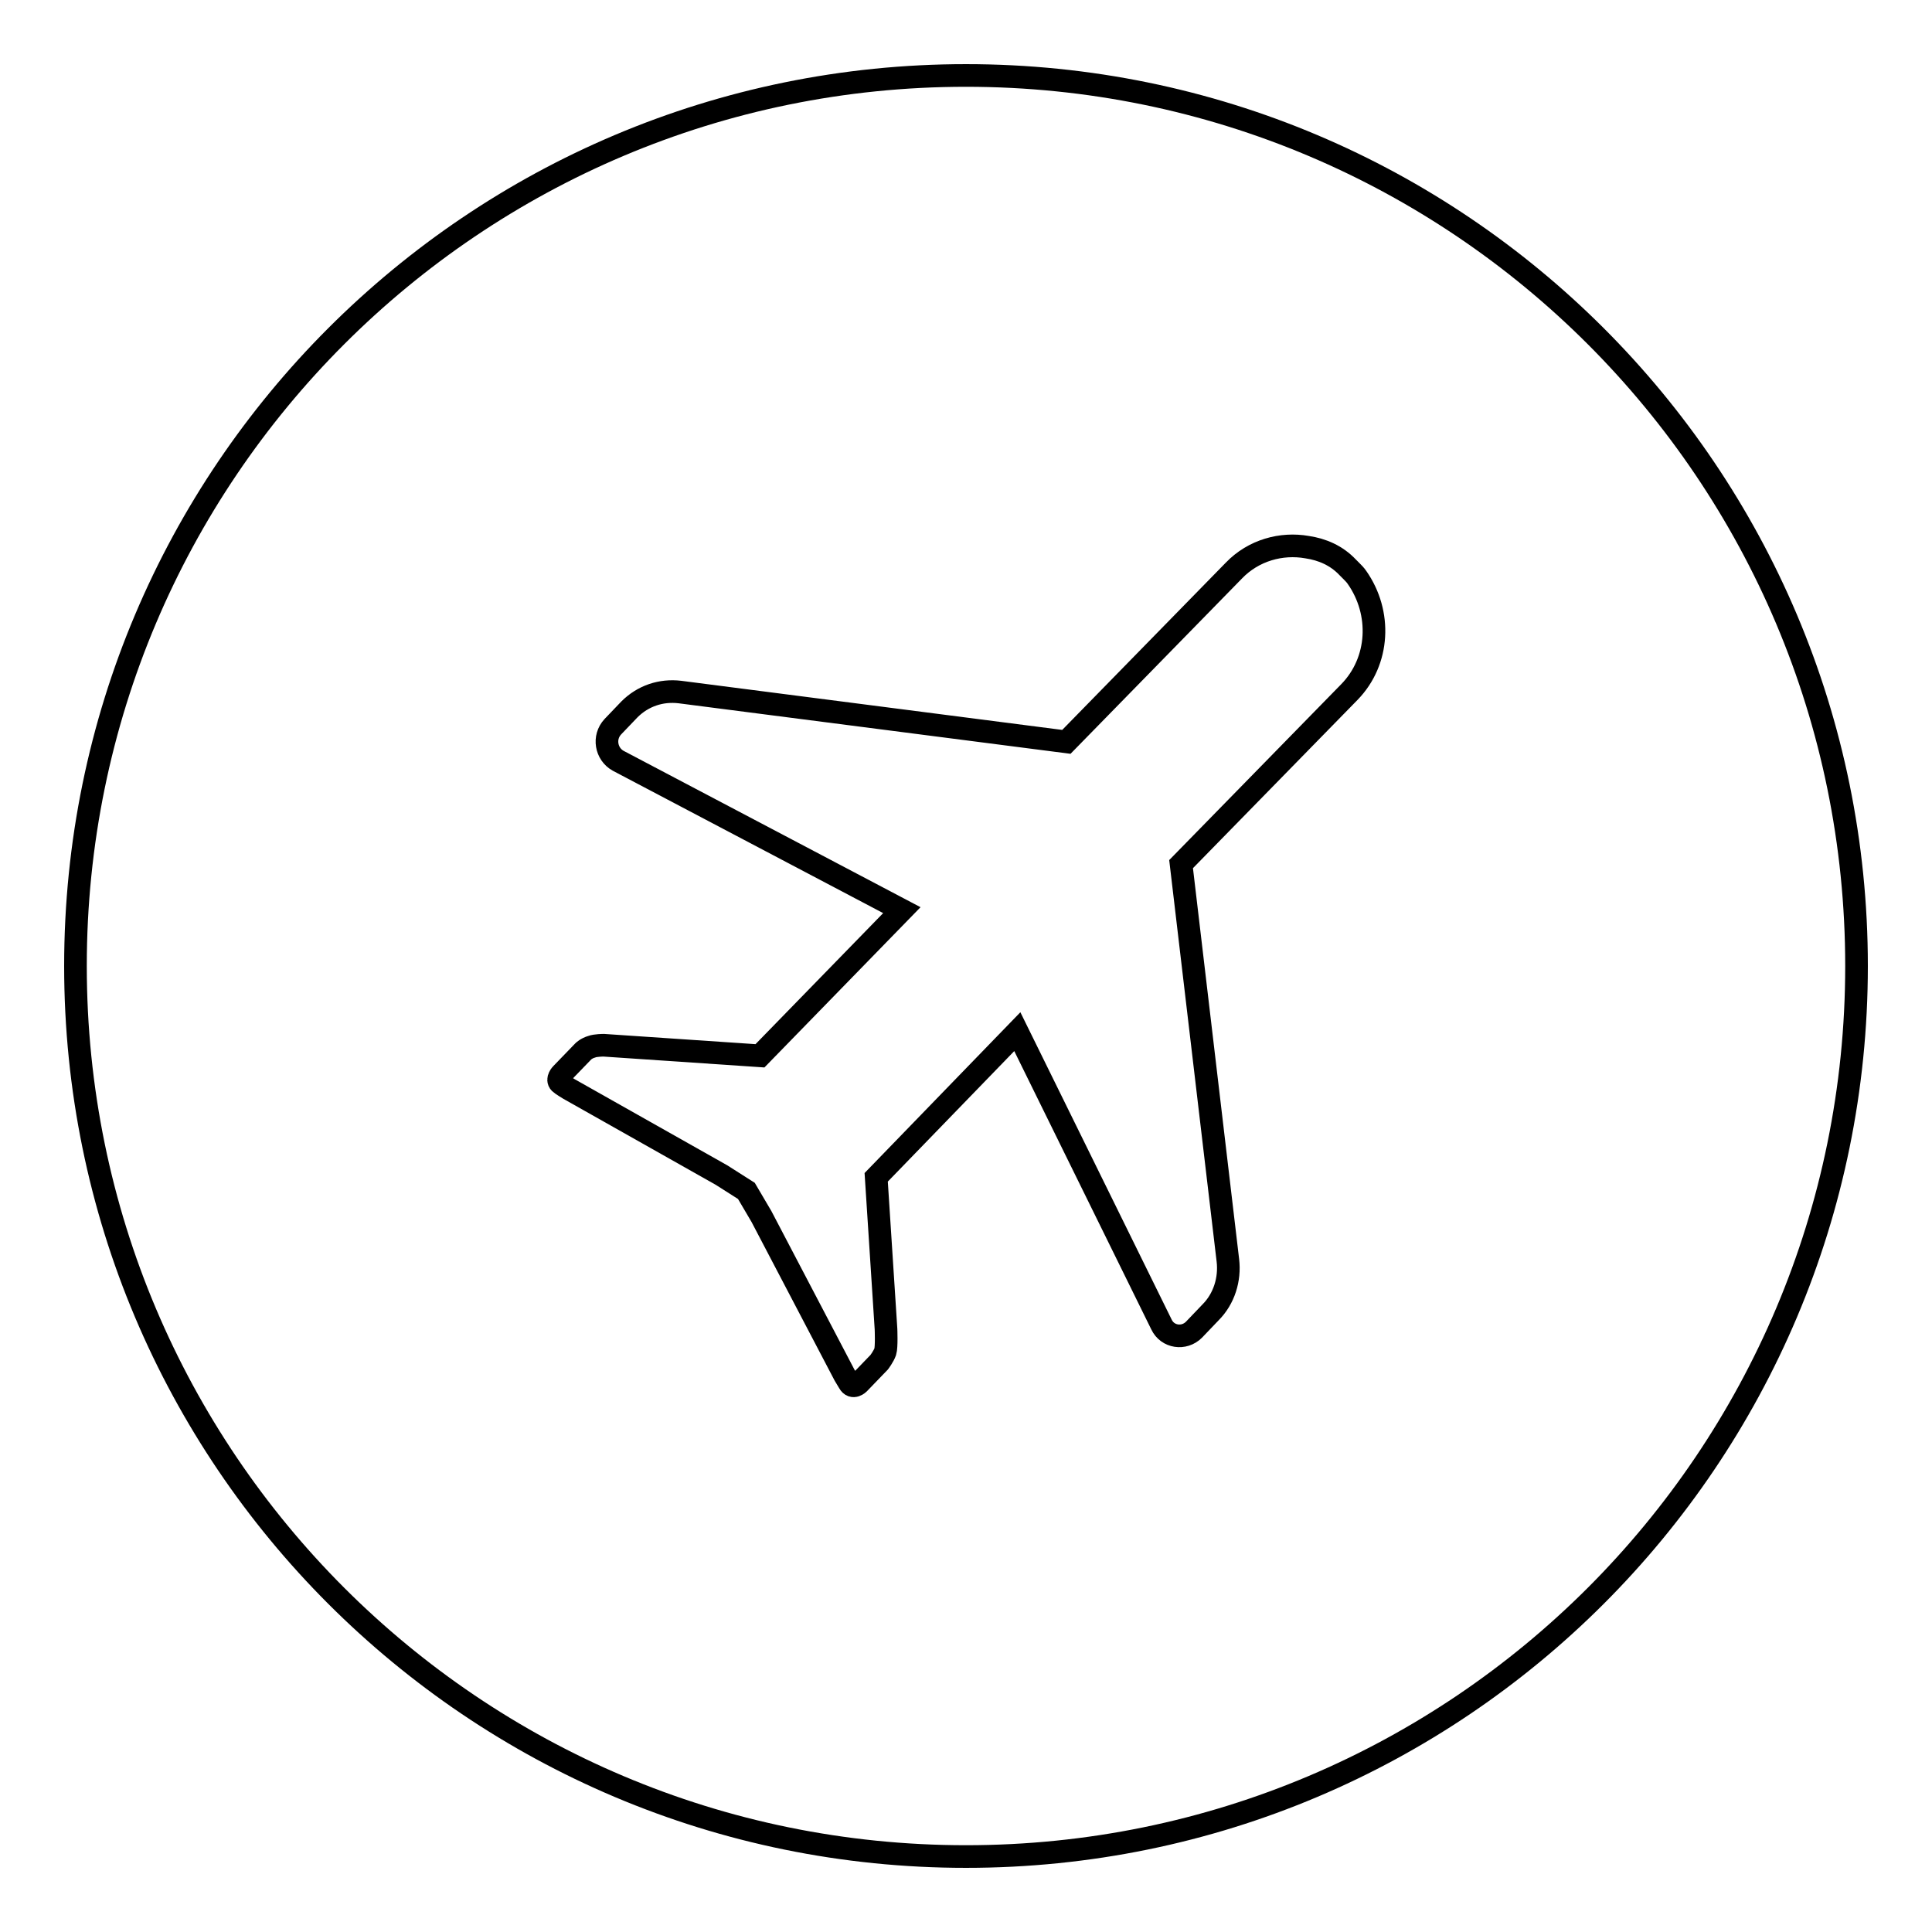 <?xml version="1.0" encoding="utf-8"?>
<!-- Svg Vector Icons : http://www.onlinewebfonts.com/icon -->
<!DOCTYPE svg PUBLIC "-//W3C//DTD SVG 1.1//EN" "http://www.w3.org/Graphics/SVG/1.1/DTD/svg11.dtd">
<svg version="1.1" xmlns="http://www.w3.org/2000/svg" xmlns:xlink="http://www.w3.org/1999/xlink" x="0px" y="0px" viewBox="0 0 256 256" enable-background="new 0 0 256 256" xml:space="preserve">
<g> <path stroke-width="3" fill-opacity="0" stroke="#000000"  d="M128,10C62.8,10,10,62.8,10,128c0,65.2,52.8,118,118,118c65.2,0,118-52.8,118-118C246,62.8,193.2,10,128,10 z M178.8,91.7l-22.3,22.8l6.2,52.5c0.3,2.5-0.5,5.1-2.3,6.9l-2.2,2.3c-1.3,1.3-3.5,1-4.3-0.7l-19.1-38.8L116.1,156l1.3,20.1 c0,0,0.1,2.4-0.1,3c-0.2,0.6-0.8,1.4-0.8,1.4l-2.7,2.8c0,0-0.8,0.8-1.3-0.1c-0.3-0.5-0.6-1-0.6-1l-11-21l-2-3.4l-3.3-2.1 l-20.2-11.4c0,0-1-0.6-1.2-0.8c-0.5-0.5,0.2-1.2,0.2-1.2l2.9-3c0,0,0.4-0.4,1.1-0.6c0.5-0.2,1.6-0.2,1.6-0.2l20.7,1.4l18.8-19.3 l-37.6-19.8c-1.6-0.9-2-3.1-0.7-4.5l2.2-2.3c1.8-1.8,4.2-2.6,6.7-2.3l51.2,6.6l22.2-22.7c2.6-2.7,6.3-3.7,9.7-3.1 c2,0.3,3.9,1.1,5.4,2.7c0,0,0.1,0.1,0.1,0.1c0.1,0.1,0.2,0.2,0.3,0.3c0,0,0,0,0,0c0.3,0.3,0.6,0.6,0.8,0.9 C183.1,81.2,182.8,87.6,178.8,91.7z"/></g>
</svg>